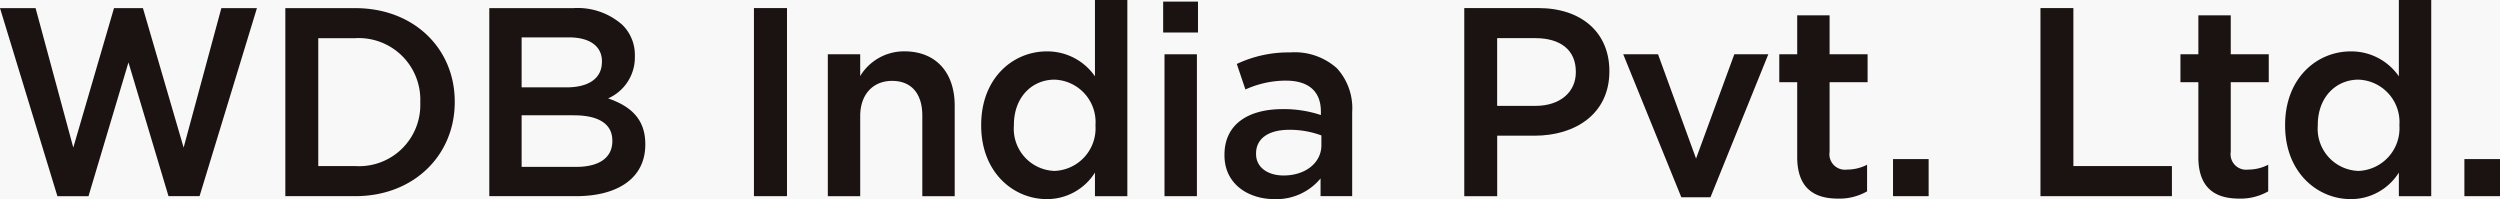 <svg xmlns="http://www.w3.org/2000/svg" xmlns:xlink="http://www.w3.org/1999/xlink" width="226" height="18" viewBox="0 0 226 18">
  <defs>
    <style>
      .cls-1 {
        fill: none;
      }

      .cls-2 {
        fill: #f8f8f8;
      }

      .cls-3 {
        fill: #1a1311;
      }

      .cls-4 {
        clip-path: url(#clip-path);
      }
    </style>
    <clipPath id="clip-path">
      <rect id="長方形_27607" data-name="長方形 27607" class="cls-1" width="226" height="18"/>
    </clipPath>
  </defs>
  <g id="logo_india" transform="translate(21277 23678)">
    <rect id="長方形_27623" data-name="長方形 27623" class="cls-2" width="226" height="18" transform="translate(-21277 -23678)"/>
    <g id="グループ_30362" data-name="グループ 30362" transform="translate(-21277 -23678)">
      <rect id="長方形_27604" data-name="長方形 27604" class="cls-3" width="2.988" height="17.003" transform="translate(68.156 0.73)"/>
      <g id="グループ_30361" data-name="グループ 30361" transform="translate(0 0)">
        <g id="グループ_30360" data-name="グループ 30360" class="cls-4">
          <path id="パス_7906" data-name="パス 7906" class="cls-3" d="M60.7,4.016h2.927V5.984A4.632,4.632,0,0,1,67.621,3.75c2.88,0,4.549,1.943,4.549,4.907v8.186H69.242V9.557c0-1.992-.992-3.136-2.733-3.136-1.7,0-2.881,1.192-2.881,3.184v7.238H60.7Z" transform="translate(14.135 0.891)"/>
          <path id="パス_7907" data-name="パス 7907" class="cls-3" d="M71.945,11.346V11.3c0-4.25,2.88-6.654,5.929-6.654A5.226,5.226,0,0,1,82.23,6.9V0h2.928V17.734H82.23V15.6A5.111,5.111,0,0,1,77.874,18c-3,0-5.929-2.4-5.929-6.654m10.333,0V11.3a3.841,3.841,0,0,0-3.7-4.1c-2.008,0-3.676,1.553-3.676,4.1v.051a3.809,3.809,0,0,0,3.676,4.1,3.856,3.856,0,0,0,3.7-4.1" transform="translate(16.754 0)"/>
          <path id="パス_7908" data-name="パス 7908" class="cls-3" d="M85.289.117h3.148V2.911H85.289Zm.122,4.762h2.928V17.706H85.411Z" transform="translate(19.861 0.028)"/>
          <path id="パス_7909" data-name="パス 7909" class="cls-3" d="M89.784,13.132v-.048c0-2.77,2.155-4.131,5.275-4.131A10.6,10.6,0,0,1,98.5,9.49V9.173c0-1.823-1.112-2.794-3.168-2.794a8.855,8.855,0,0,0-3.654.8L90.9,4.872a10.879,10.879,0,0,1,4.814-1.043,5.713,5.713,0,0,1,4.235,1.433,5.336,5.336,0,0,1,1.38,3.959v7.6H98.471v-1.6a5.179,5.179,0,0,1-4.161,1.87c-2.4,0-4.526-1.385-4.526-3.959m8.762-.923v-.875a8.142,8.142,0,0,0-2.906-.51c-1.889,0-3,.8-3,2.138v.048c0,1.238,1.09,1.944,2.492,1.944,1.937,0,3.415-1.117,3.415-2.746" transform="translate(20.908 0.91)"/>
          <path id="パス_7910" data-name="パス 7910" class="cls-3" d="M107.367.589h6.68c3.969,0,6.437,2.259,6.437,5.683V6.32c0,3.814-3.049,5.807-6.776,5.807h-3.365v5.467h-2.976ZM113.8,9.431c2.251,0,3.653-1.264,3.653-3.036V6.347c0-1.995-1.425-3.038-3.653-3.038h-3.461V9.431Z" transform="translate(25.003 0.14)"/>
          <path id="パス_7911" data-name="パス 7911" class="cls-3" d="M119.023,3.965h3.146l3.437,9.426,3.459-9.426h3.074l-5.229,12.924h-2.636Z" transform="translate(27.717 0.942)"/>
          <path id="パス_7912" data-name="パス 7912" class="cls-3" d="M132.085,13.92V7.167h-1.62V4.641h1.62V1.119h2.928V4.641h3.436V7.167h-3.436v6.292a1.4,1.4,0,0,0,1.572,1.605,3.929,3.929,0,0,0,1.816-.438v2.406a5.039,5.039,0,0,1-2.637.655c-2.155,0-3.679-.948-3.679-3.766" transform="translate(30.382 0.266)"/>
          <rect id="長方形_27605" data-name="長方形 27605" class="cls-3" width="3.219" height="3.352" transform="translate(171.129 14.381)"/>
          <path id="パス_7913" data-name="パス 7913" class="cls-3" d="M149.617.59h2.976V14.872H161.5v2.721H149.617Z" transform="translate(34.841 0.14)"/>
          <path id="パス_7914" data-name="パス 7914" class="cls-3" d="M161.5,13.92V7.167h-1.62V4.641h1.62V1.119h2.928V4.641h3.436V7.167h-3.436v6.292A1.4,1.4,0,0,0,166,15.064a3.927,3.927,0,0,0,1.814-.438v2.406a5.041,5.041,0,0,1-2.638.655c-2.154,0-3.678-.948-3.678-3.766" transform="translate(37.232 0.266)"/>
          <path id="パス_7915" data-name="パス 7915" class="cls-3" d="M167.555,11.346V11.3c0-4.25,2.879-6.654,5.929-6.654A5.221,5.221,0,0,1,177.838,6.9V0h2.927V17.734h-2.927V15.6a5.107,5.107,0,0,1-4.354,2.4c-3,0-5.929-2.4-5.929-6.654m10.333,0V11.3a3.842,3.842,0,0,0-3.7-4.1c-2.008,0-3.679,1.553-3.679,4.1v.051a3.81,3.81,0,0,0,3.679,4.1,3.857,3.857,0,0,0,3.7-4.1" transform="translate(39.019 0)"/>
          <rect id="長方形_27606" data-name="長方形 27606" class="cls-3" width="3.219" height="3.352" transform="translate(222.781 14.381)"/>
          <path id="パス_7916" data-name="パス 7916" class="cls-3" d="M20.922.594h6.315c5.322,0,9,3.664,9,8.45v.048c0,4.783-3.678,8.5-9,8.5H20.922ZM23.9,3.31V14.871h3.341a5.531,5.531,0,0,0,5.88-5.731V9.092a5.569,5.569,0,0,0-5.88-5.782Z" transform="translate(4.872 0.141)"/>
          <path id="パス_7917" data-name="パス 7917" class="cls-3" d="M35.877.594h7.594A6.1,6.1,0,0,1,47.9,2.1a3.807,3.807,0,0,1,1.137,2.818v.048a4.048,4.048,0,0,1-2.419,3.788c1.982.681,3.362,1.822,3.362,4.128v.048c0,3.036-2.492,4.662-6.265,4.662H35.877ZM46.061,5.4c0-1.334-1.065-2.161-2.976-2.161H38.8V7.756h4.065c1.912,0,3.193-.751,3.193-2.306Zm-2.538,4.882H38.8v4.663h4.936c2.032,0,3.265-.8,3.265-2.33v-.051c0-1.432-1.137-2.282-3.482-2.282" transform="translate(8.355 0.141)"/>
          <path id="パス_7918" data-name="パス 7918" class="cls-3" d="M20.01.594,16.6,13.2,12.921.594H10.306L6.625,13.2,3.217.594H0l5.189,17H8L11.613,5.5l3.62,12.092H18.04l5.187-17Z" transform="translate(0 0.141)"/>
        </g>
      </g>
    </g>
  </g>
</svg>
